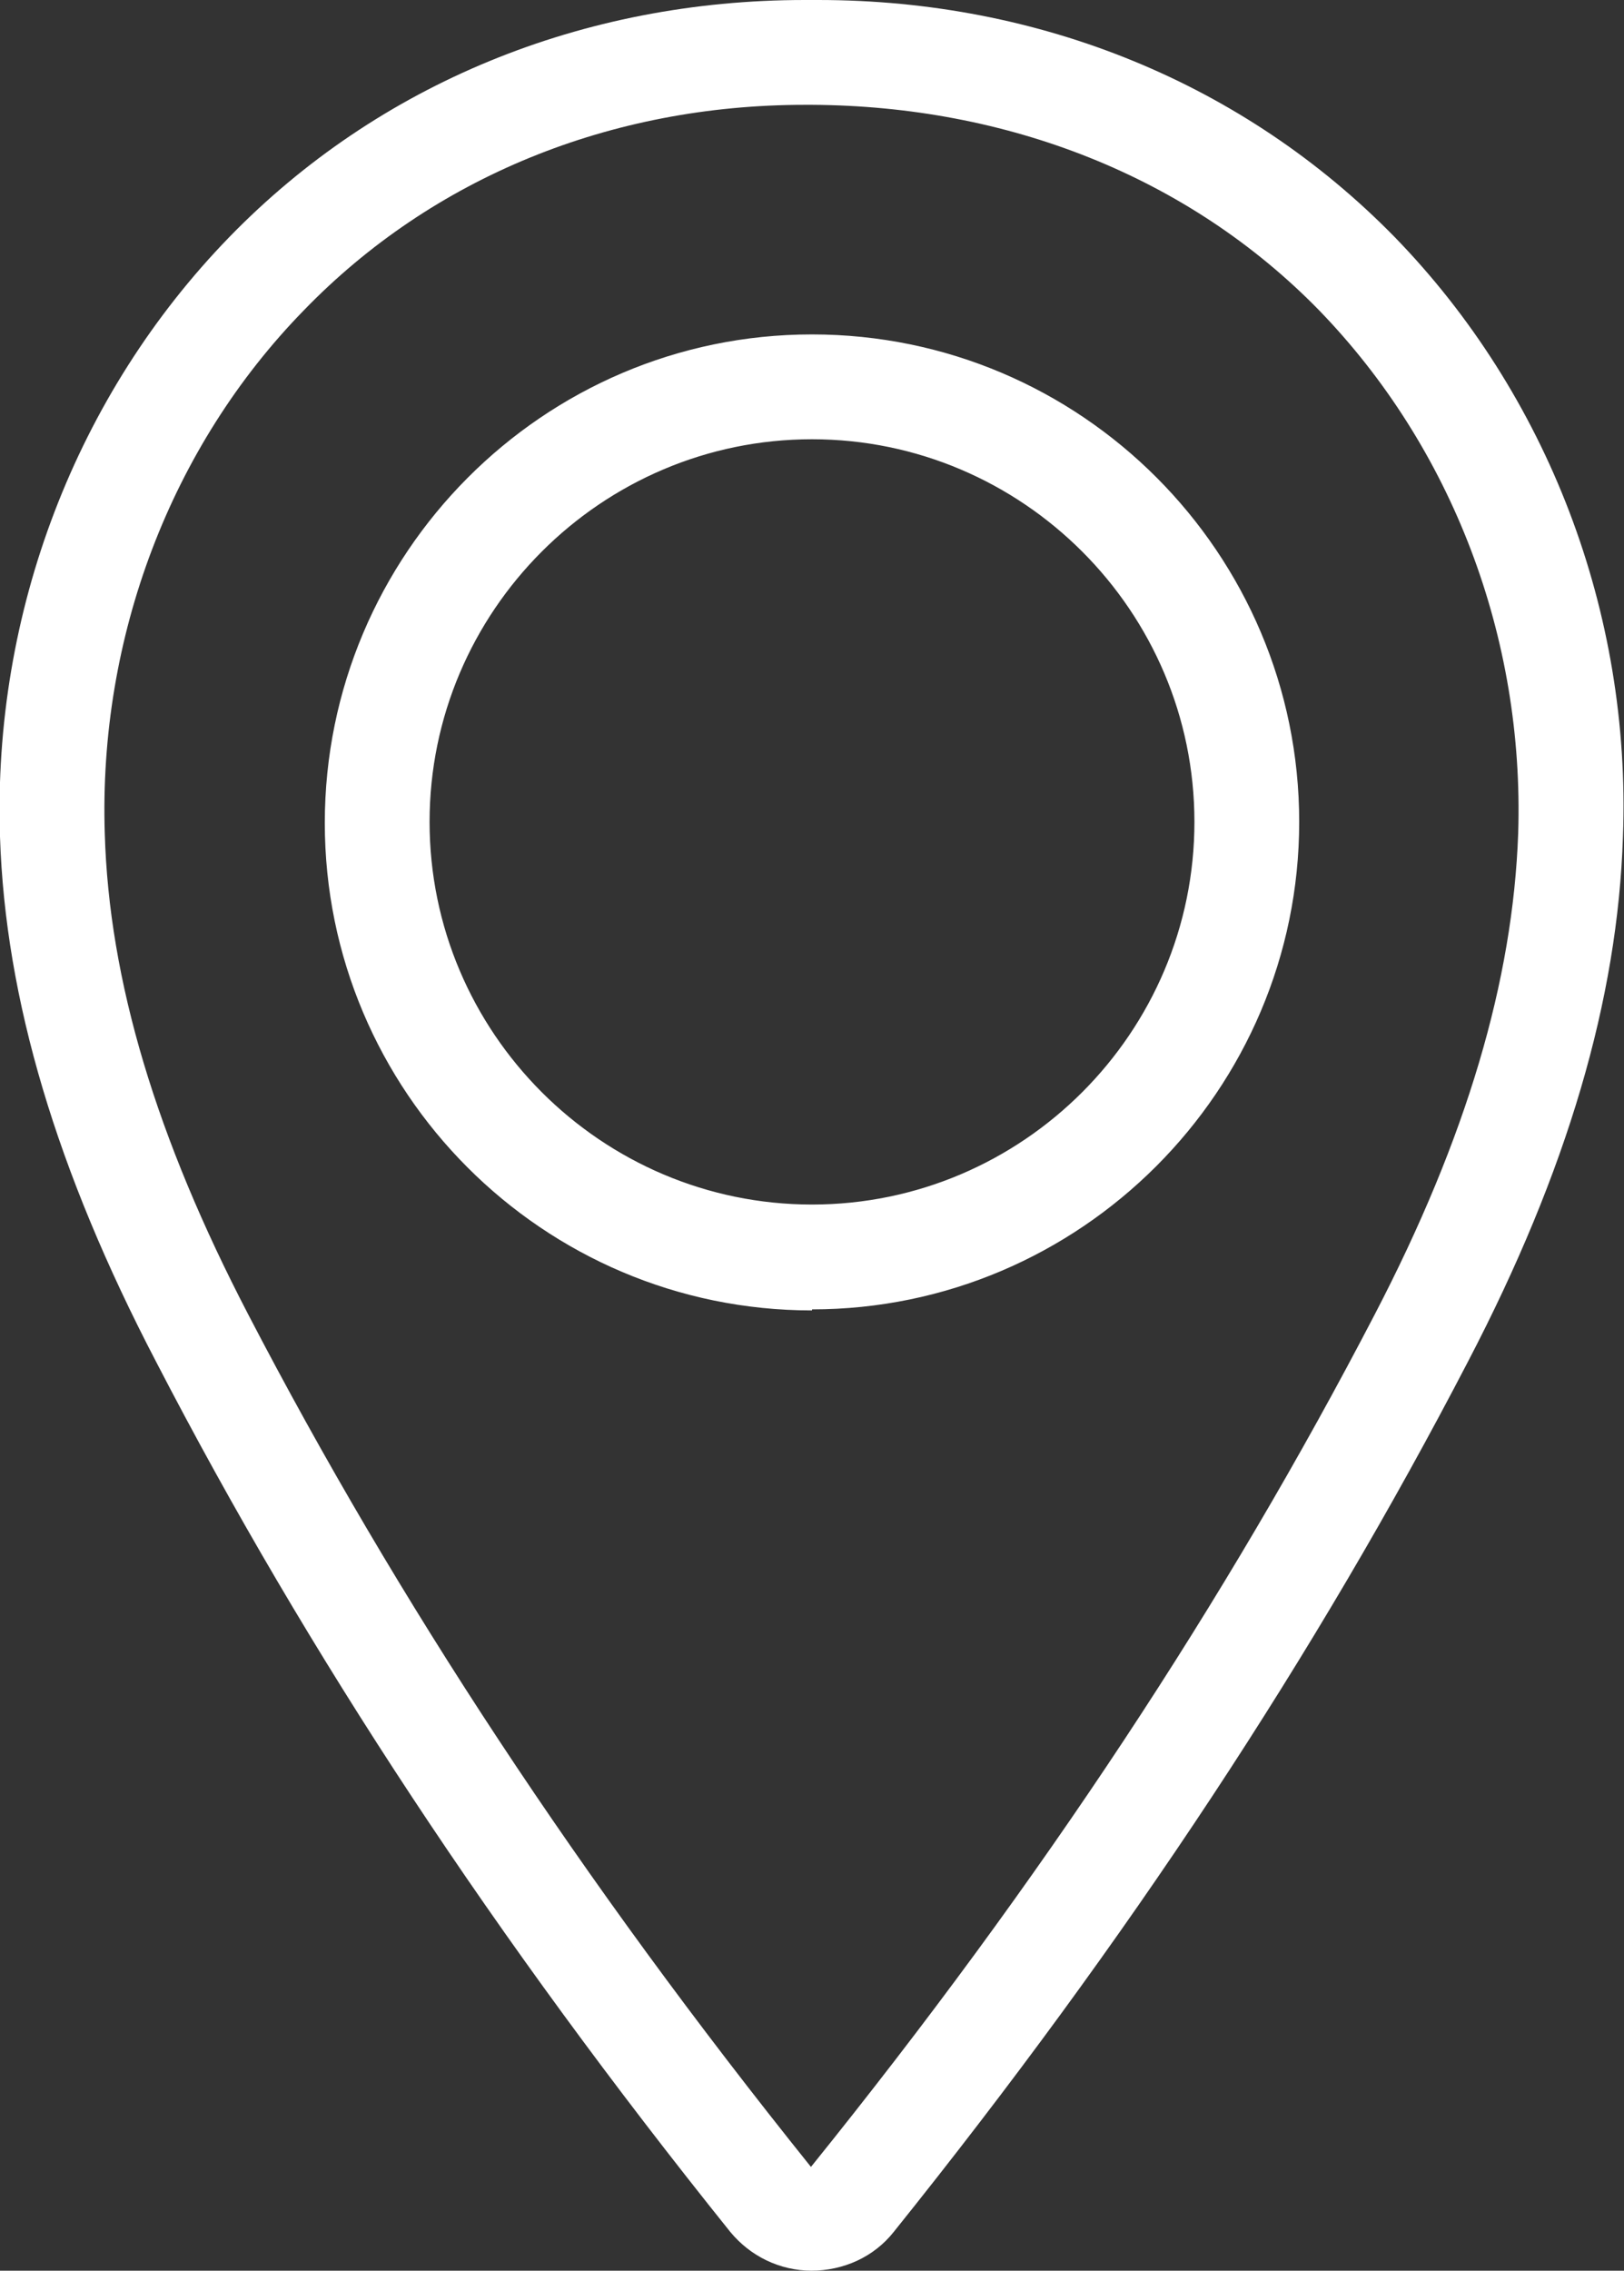 <?xml version="1.0" encoding="UTF-8"?>
<svg id="_レイヤー_2" data-name="レイヤー 2" xmlns="http://www.w3.org/2000/svg" viewBox="0 0 15.5 21.66">
  <rect x="0" y="0" width="15.5" height="21.66" fill="#333333" stroke="none"/>
  <defs>
    <style>
      .cls-1 {
        fill: #fff;
      }
    </style>
  </defs>
  <g id="_レイヤー_1-2" data-name="レイヤー 1">
    <path class="cls-1" d="M7.75,21.66c-.31,0-.59-.14-.78-.37-2.24-2.79-4.03-5.5-5.48-8.3C.54,11.17.05,9.53,0,7.98-.07,5.84.73,3.76,2.19,2.26,3.61.8,5.56,0,7.68,0h.13c2.12,0,4.07.8,5.5,2.26,1.46,1.5,2.26,3.58,2.18,5.72-.05,1.55-.53,3.19-1.48,5.01-1.45,2.79-3.24,5.51-5.48,8.3-.19.24-.48.37-.79.37ZM7.68,1c-1.85,0-3.55.69-4.78,1.96-1.27,1.3-1.96,3.12-1.9,4.99.04,1.4.49,2.9,1.37,4.59,1.42,2.73,3.17,5.39,5.37,8.13,2.21-2.74,3.96-5.4,5.38-8.13.88-1.69,1.32-3.19,1.37-4.59.06-1.87-.63-3.68-1.9-4.99-1.25-1.28-2.98-1.95-4.84-1.96h-.07ZM7.75,12.5c-2.57,0-4.65-2.09-4.65-4.65S5.18,3.19,7.75,3.19s4.65,2.09,4.65,4.65-2.09,4.65-4.65,4.65ZM7.75,4.19c-2.01,0-3.65,1.64-3.65,3.65s1.64,3.65,3.65,3.65,3.65-1.64,3.65-3.65-1.64-3.65-3.65-3.65Z"/>
  </g>
</svg>